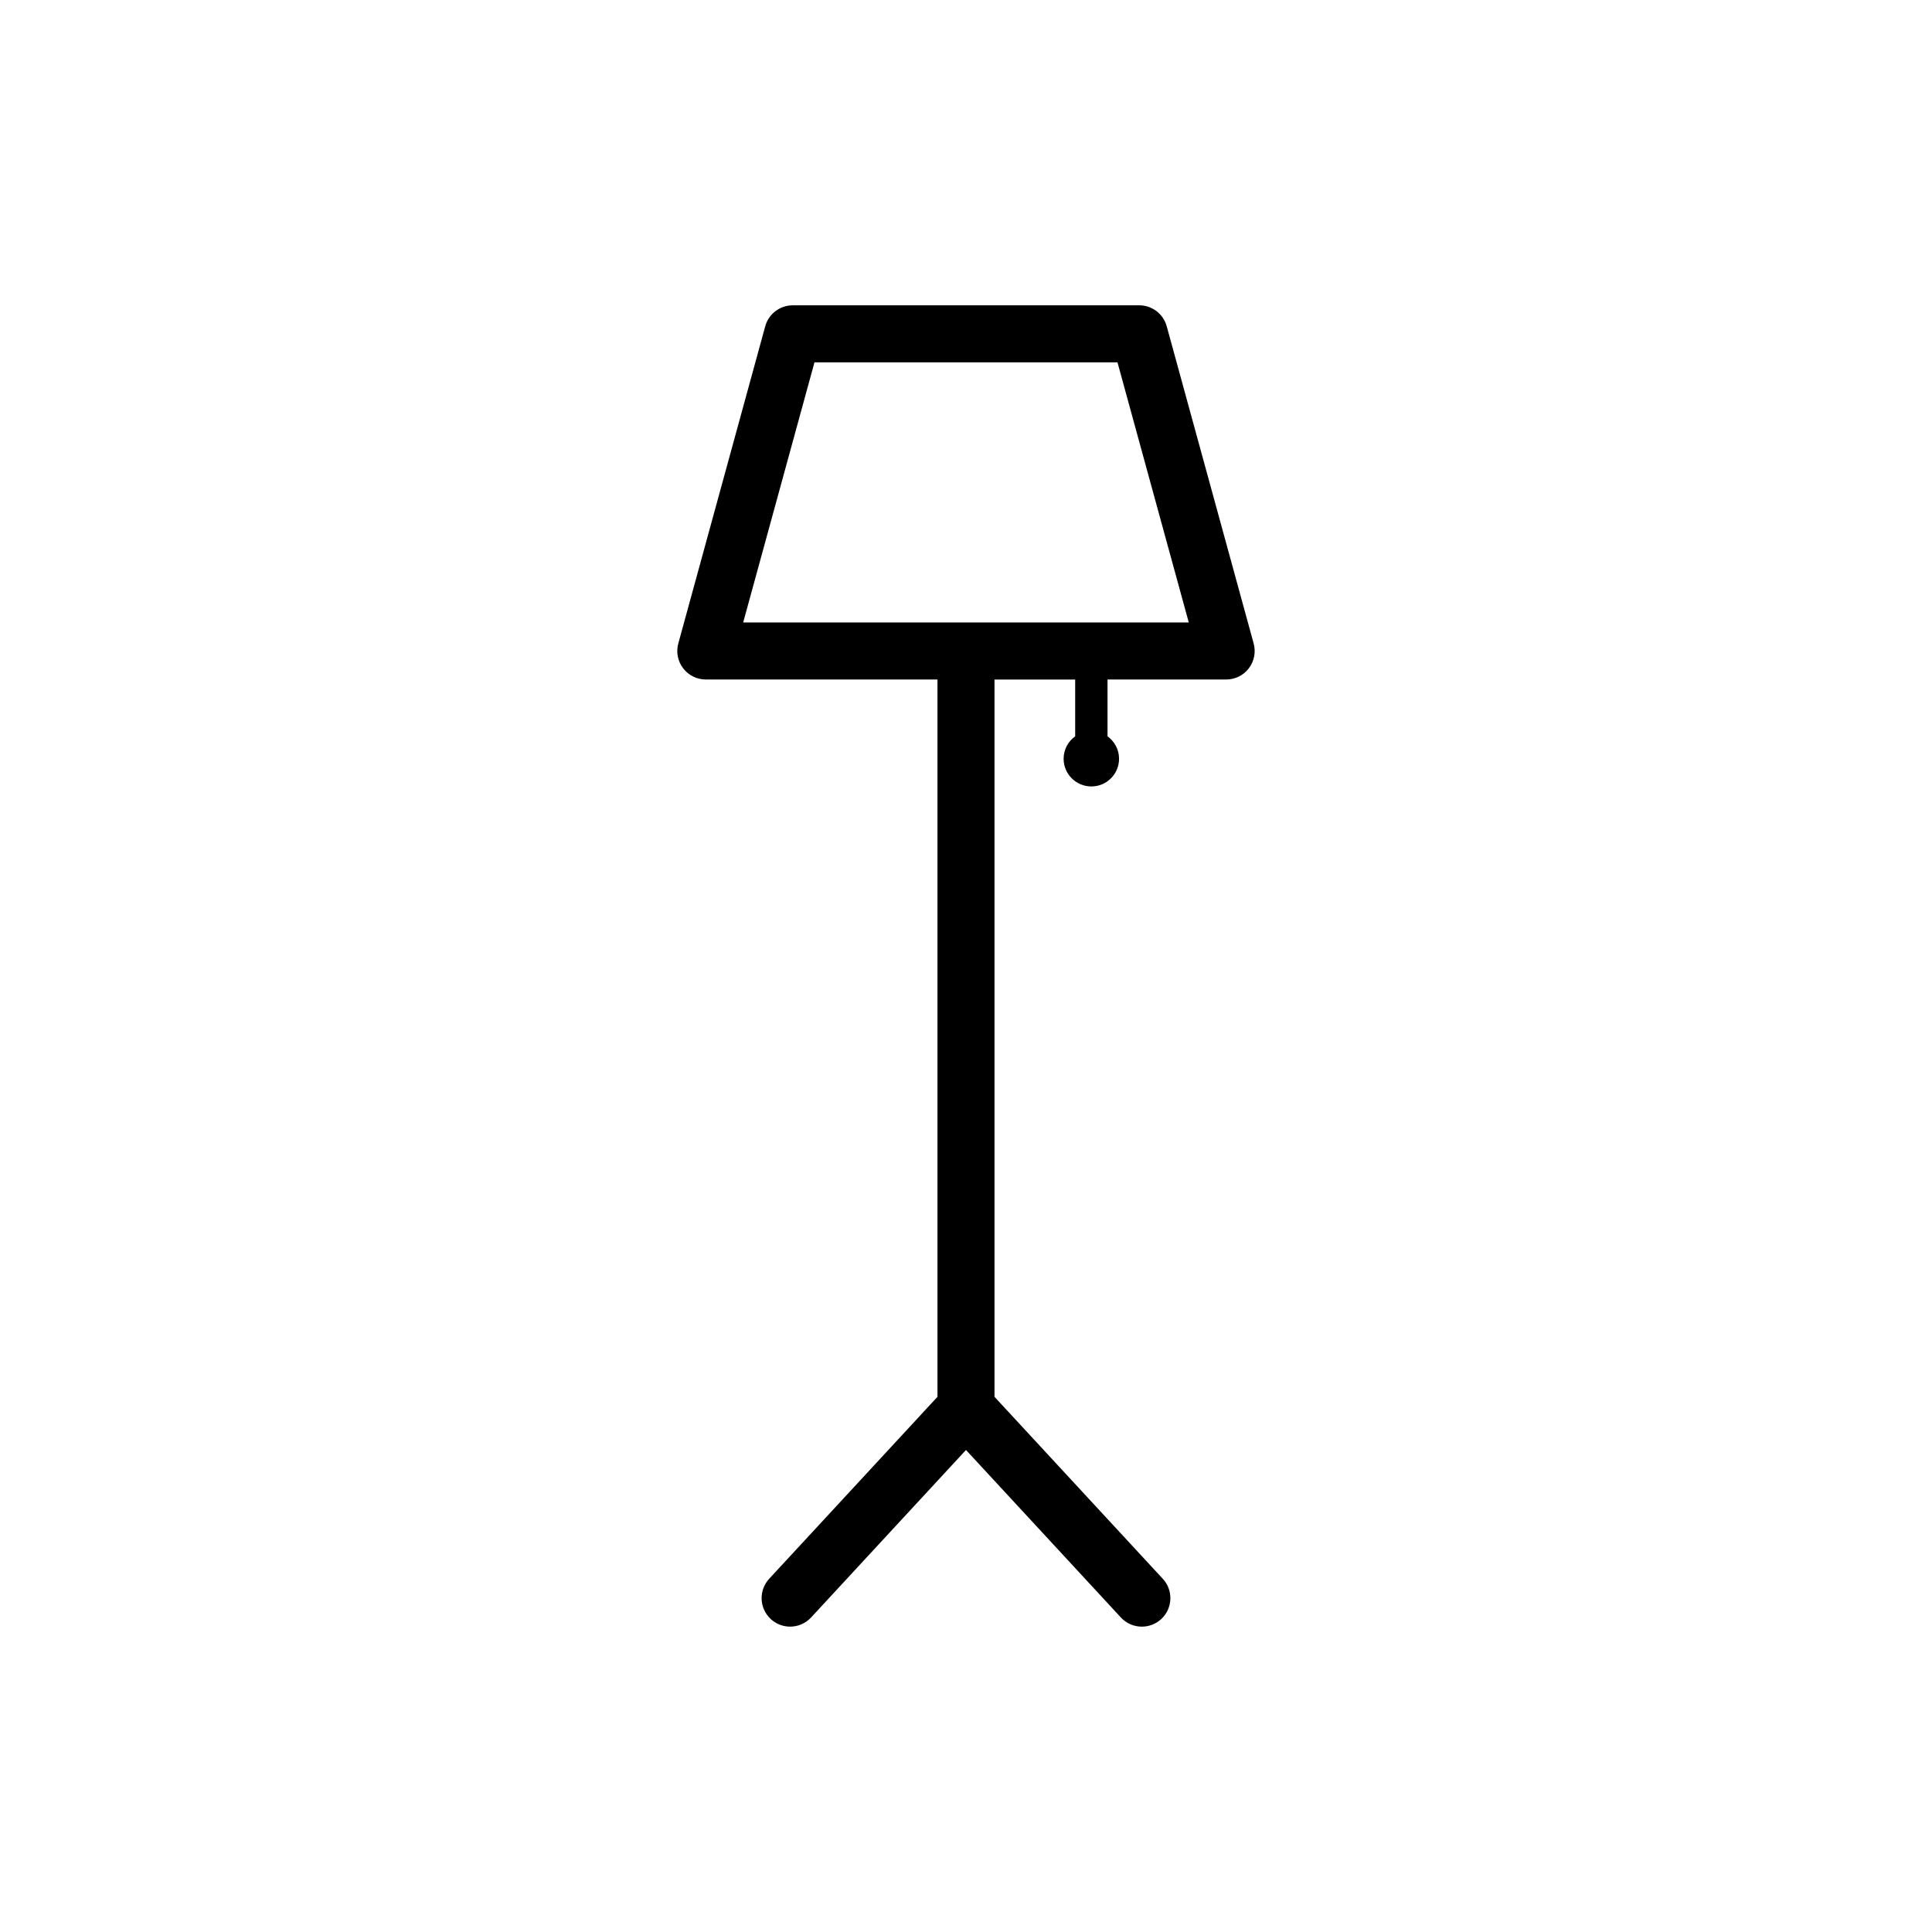 <?xml version="1.0" encoding="UTF-8"?>
<!-- Uploaded to: SVG Repo, www.svgrepo.com, Generator: SVG Repo Mixer Tools -->
<svg fill="#000000" width="800px" height="800px" version="1.1" viewBox="144 144 512 512" xmlns="http://www.w3.org/2000/svg">
 <path d="m476.23 314.52-23.035-84.047c-0.902-3.285-3.883-5.562-7.285-5.562h-91.828c-3.406 0-6.387 2.277-7.289 5.562l-23.035 84.051c-0.625 2.273-0.152 4.707 1.281 6.578 1.43 1.875 3.652 2.973 6.012 2.973h61.387v190.1l-44.594 48.215c-2.832 3.062-2.644 7.848 0.418 10.68 1.457 1.344 3.293 2.004 5.129 2.004 2.035 0 4.062-0.816 5.551-2.422l41.055-44.391 41.051 44.395c1.492 1.605 3.516 2.422 5.551 2.422 1.832 0 3.672-0.664 5.133-2.004 3.062-2.832 3.254-7.617 0.418-10.68l-44.598-48.223v-190.09h21.383v15.047c-1.848 1.328-3.066 3.492-3.066 5.945 0 4.055 3.293 7.344 7.352 7.344 4.055 0 7.34-3.289 7.34-7.344 0-2.453-1.215-4.609-3.059-5.941v-15.055h31.449c2.359 0 4.578-1.098 6.004-2.973 1.43-1.875 1.902-4.309 1.277-6.578zm-135.28-5.559 18.895-68.938h80.297l18.895 68.938z"/>
</svg>